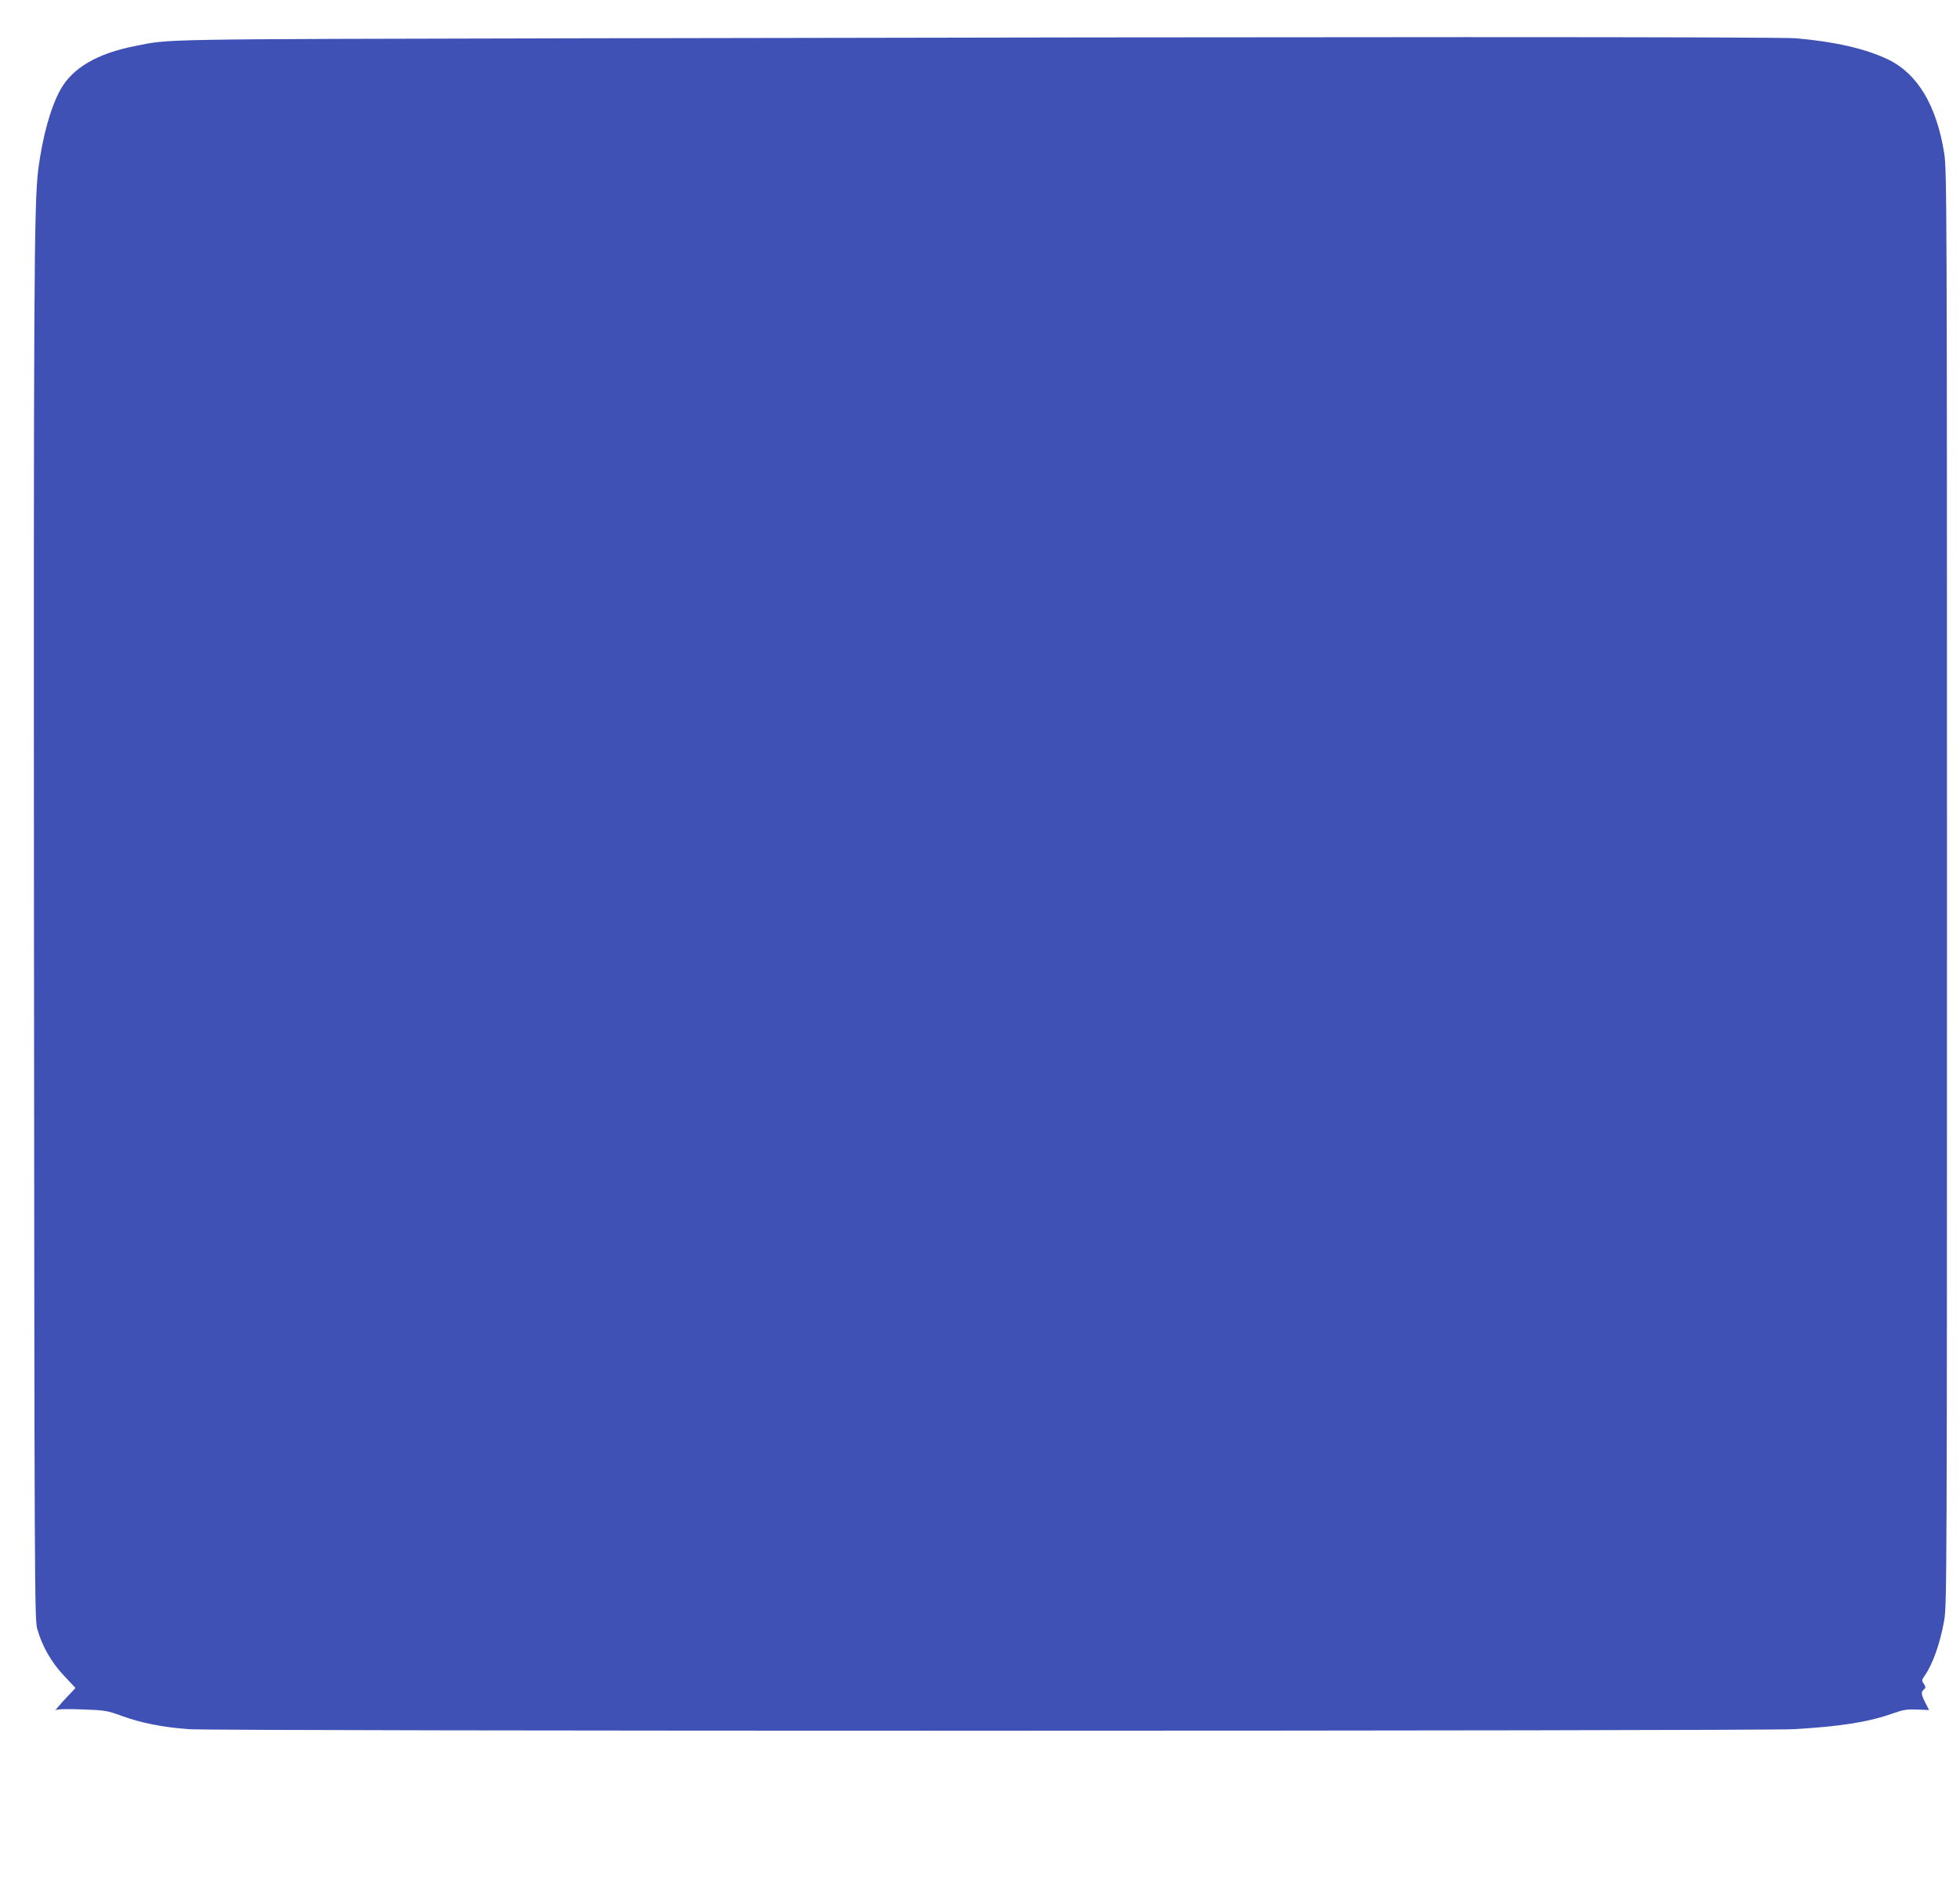 <?xml version="1.0" standalone="no"?>
<!DOCTYPE svg PUBLIC "-//W3C//DTD SVG 20010904//EN"
 "http://www.w3.org/TR/2001/REC-SVG-20010904/DTD/svg10.dtd">
<svg version="1.0" xmlns="http://www.w3.org/2000/svg"
 width="1280pt" height="1236pt" viewBox="0 0 1280 1236"
 preserveAspectRatio="xMidYMid meet">
<g transform="translate(0,1236) scale(0.1,-0.1)"
fill="#3f51b5" stroke="none">
<path d="M3795 12110 c-2817 -6 -2681 -4 -2915 -51 -245 -48 -407 -143 -485
-284 -64 -114 -117 -306 -145 -520 -28 -219 -31 -779 -28 -5075 3 -4159 4
-4398 21 -4455 33 -115 92 -218 174 -305 l76 -81 -49 -52 c-50 -52 -99 -111
-77 -92 8 6 70 8 170 4 150 -5 163 -8 260 -43 127 -46 262 -73 435 -86 180
-14 10233 -13 10483 0 298 17 487 46 644 102 71 25 95 29 161 26 l78 -3 -24
47 c-28 55 -30 71 -9 88 12 10 12 15 -1 36 -15 21 -14 26 4 51 54 77 102 212
129 364 17 100 18 289 18 4784 0 4458 -1 4685 -18 4794 -50 312 -173 519 -367
613 -147 70 -342 115 -600 138 -120 10 -2986 10 -7935 0z"/>
</g>
</svg>
